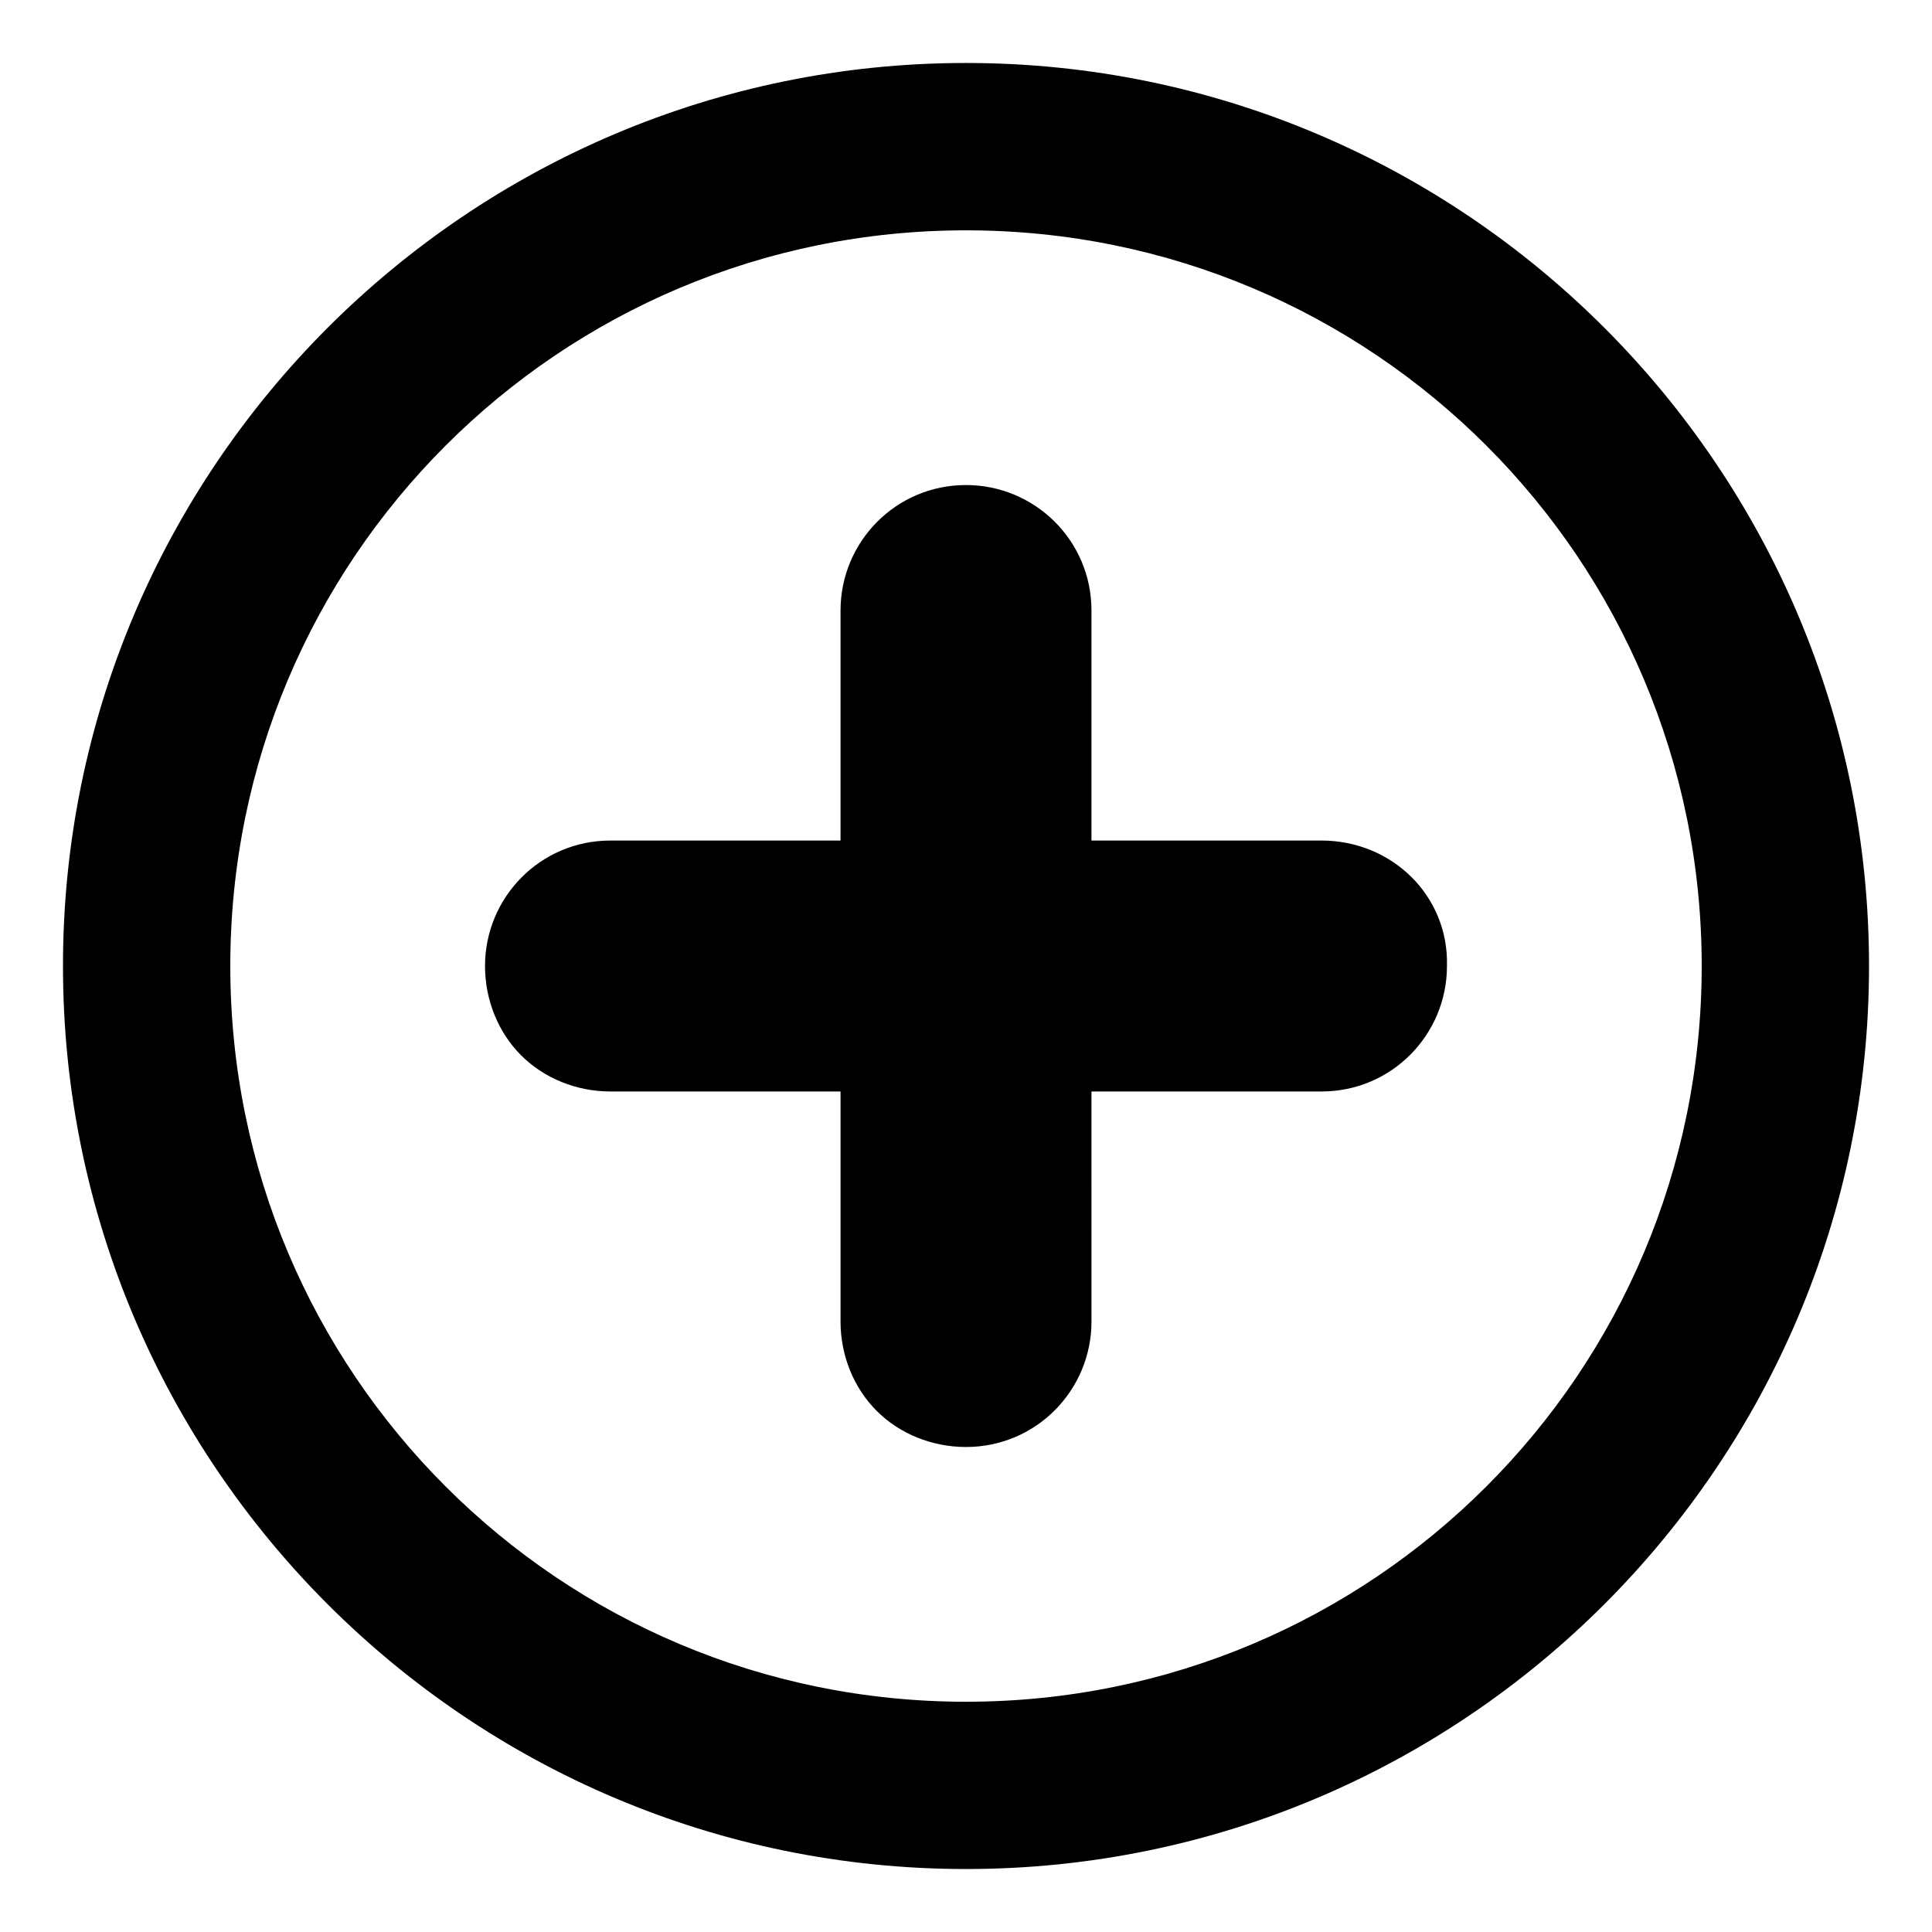 <?xml version="1.0" encoding="UTF-8"?>
<!-- Uploaded to: SVG Repo, www.svgrepo.com, Generator: SVG Repo Mixer Tools -->
<svg fill="#000000" width="800px" height="800px" version="1.1" viewBox="144 144 512 512" xmlns="http://www.w3.org/2000/svg">
 <g>
  <path d="m494.21 366.75h-60.961v-60.961c0-18.641-15.113-33.25-33.25-33.25-18.641 0-33.25 15.113-33.25 33.25v60.961h-60.965c-18.641 0-33.25 15.113-33.25 33.25 0 9.07 3.527 17.633 9.574 23.68s14.609 9.574 23.68 9.574h60.961v60.961c0 9.07 3.527 17.633 9.574 23.68s14.609 9.574 23.68 9.574c18.641 0 33.25-15.113 33.25-33.25l-0.004-60.965h60.961c18.641 0 33.25-15.113 33.25-33.25 0.504-18.641-14.609-33.254-33.25-33.254z"/>
  <path d="m400 160.69c-132 0-239.31 107.31-239.31 239.31 0 132 107.31 239.31 239.31 239.31 132 0 239.31-107.31 239.31-239.31 0-132-107.31-239.31-239.31-239.31zm0 434.29c-107.82 0-194.97-87.16-194.97-194.97 0-107.82 87.16-194.97 194.97-194.97 107.81-0.004 194.97 87.156 194.97 194.97 0 107.81-87.16 194.97-194.97 194.97z"/>
 </g>
</svg>